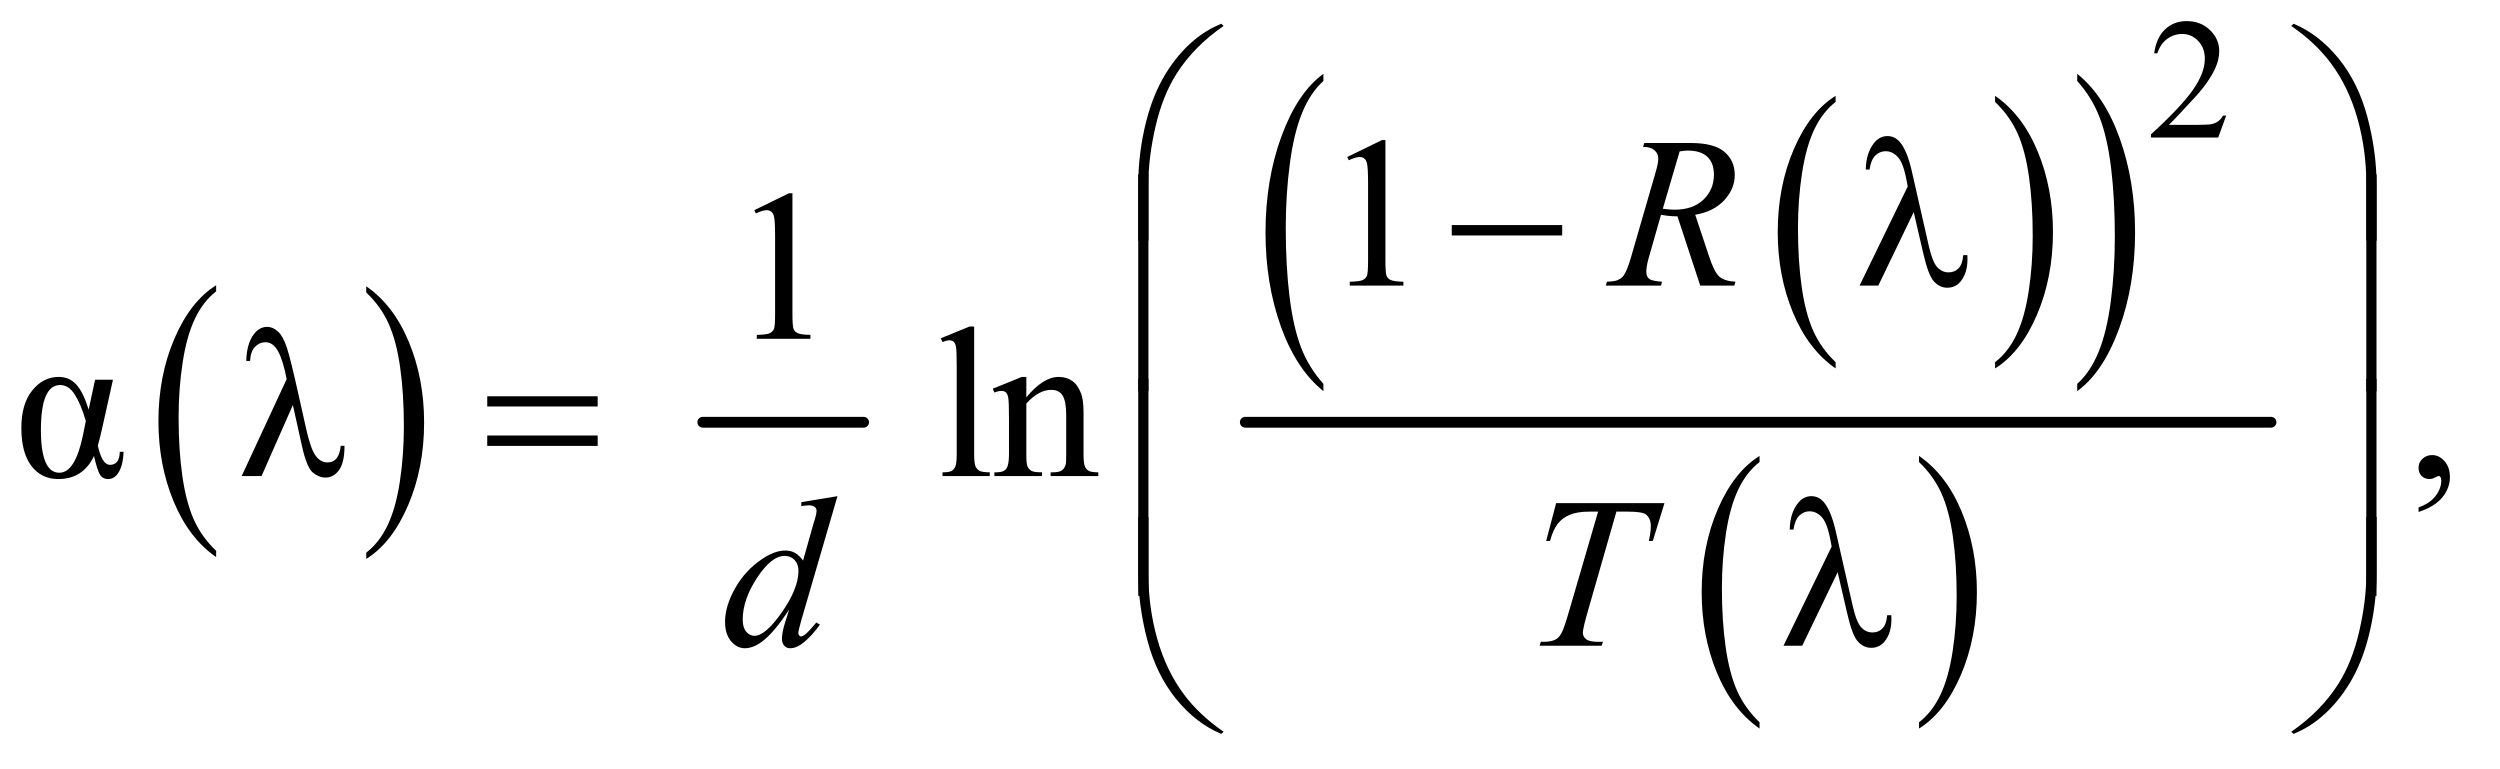 <?xml version="1.0" encoding="UTF-8"?>
<!DOCTYPE svg PUBLIC '-//W3C//DTD SVG 1.0//EN'
          'http://www.w3.org/TR/2001/REC-SVG-20010904/DTD/svg10.dtd'>
<svg stroke-dasharray="none" shape-rendering="auto" xmlns="http://www.w3.org/2000/svg" font-family="'Dialog'" text-rendering="auto" width="182" fill-opacity="1" color-interpolation="auto" color-rendering="auto" preserveAspectRatio="xMidYMid meet" font-size="12px" viewBox="0 0 182 56" fill="black" xmlns:xlink="http://www.w3.org/1999/xlink" stroke="black" image-rendering="auto" stroke-miterlimit="10" stroke-linecap="square" stroke-linejoin="miter" font-style="normal" stroke-width="1" height="56" stroke-dashoffset="0" font-weight="normal" stroke-opacity="1"
><!--Generated by the Batik Graphics2D SVG Generator--><defs id="genericDefs"
  /><g
  ><defs id="defs1"
    ><clipPath clipPathUnits="userSpaceOnUse" id="clipPath1"
      ><path d="M-1 -1 L113.935 -1 L113.935 34.186 L-1 34.186 L-1 -1 Z"
      /></clipPath
      ><clipPath clipPathUnits="userSpaceOnUse" id="clipPath2"
      ><path d="M67.594 124 L67.594 1184.244 L3675.75 1184.244 L3675.75 124 Z"
      /></clipPath
      ><clipPath clipPathUnits="userSpaceOnUse" id="clipPath3"
      ><path d="M2.116 3.881 L2.116 37.067 L115.051 37.067 L115.051 3.881 Z"
      /></clipPath
      ><clipPath clipPathUnits="userSpaceOnUse" id="clipPath4"
      ><path d="M67.594 60.102 L67.594 1120.346 L3675.75 1120.346 L3675.75 60.102 Z"
      /></clipPath
      ><clipPath clipPathUnits="userSpaceOnUse" id="clipPath5"
      ><path d="M67.594 315.693 L67.594 1375.937 L3675.75 1375.937 L3675.75 315.693 Z"
      /></clipPath
    ></defs
    ><g transform="scale(1.576,1.576) translate(1,1) matrix(0.031,0,0,0.031,-2.116,-3.881)"
    ><path d="M358.062 913.703 L358.062 923.047 Q317.406 894.797 294.742 840.148 Q272.078 785.5 272.078 720.531 Q272.078 652.953 295.914 597.438 Q319.75 541.922 358.062 518.016 L358.062 527.141 Q338.906 541.922 326.602 567.563 Q314.297 593.203 308.219 632.641 Q302.141 672.078 302.141 714.875 Q302.141 763.328 307.75 802.445 Q313.359 841.563 324.883 867.313 Q336.406 893.063 358.062 913.703 Z" stroke="none" clip-path="url(#clipPath2)"
    /></g
    ><g transform="matrix(0.049,0,0,0.049,-1.758,-4.54)"
    ><path d="M580.016 527.141 L580.016 518.016 Q620.656 546.047 643.32 600.695 Q665.984 655.344 665.984 720.312 Q665.984 787.891 642.156 843.516 Q618.328 899.141 580.016 923.047 L580.016 913.703 Q599.328 898.922 611.633 873.281 Q623.938 847.641 629.93 808.313 Q635.922 768.984 635.922 725.969 Q635.922 677.719 630.398 638.5 Q624.875 599.281 613.266 573.531 Q601.656 547.781 580.016 527.141 Z" stroke="none" clip-path="url(#clipPath2)"
    /></g
    ><g stroke-width="16" transform="matrix(0.049,0,0,0.049,-1.758,-4.54)" stroke-linejoin="round" stroke-linecap="round"
    ><line y2="720" fill="none" x1="1080" clip-path="url(#clipPath2)" x2="1319" y1="720"
    /></g
    ><g transform="matrix(0.049,0,0,0.049,-1.758,-4.54)"
    ><path d="M2763.062 630.703 L2763.062 640.047 Q2722.406 611.797 2699.742 557.148 Q2677.078 502.5 2677.078 437.531 Q2677.078 369.953 2700.914 314.438 Q2724.75 258.922 2763.062 235.016 L2763.062 244.141 Q2743.906 258.922 2731.602 284.563 Q2719.297 310.203 2713.219 349.641 Q2707.141 389.078 2707.141 431.875 Q2707.141 480.328 2712.75 519.445 Q2718.359 558.563 2729.883 584.313 Q2741.406 610.063 2763.062 630.703 Z" stroke="none" clip-path="url(#clipPath2)"
    /></g
    ><g transform="matrix(0.049,0,0,0.049,-1.758,-4.54)"
    ><path d="M3000.016 244.141 L3000.016 235.016 Q3040.656 263.047 3063.32 317.695 Q3085.984 372.344 3085.984 437.312 Q3085.984 504.891 3062.156 560.516 Q3038.328 616.141 3000.016 640.047 L3000.016 630.703 Q3019.328 615.922 3031.633 590.281 Q3043.938 564.641 3049.93 525.313 Q3055.922 485.985 3055.922 442.969 Q3055.922 394.719 3050.398 355.5 Q3044.875 316.281 3033.266 290.531 Q3021.656 264.781 3000.016 244.141 Z" stroke="none" clip-path="url(#clipPath2)"
    /></g
    ><g transform="matrix(0.049,0,0,0.049,-1.758,-4.54)"
    ><path d="M2002.062 662.922 L2002.062 673.797 Q1961.406 640.922 1938.742 577.305 Q1916.078 513.688 1916.078 438.062 Q1916.078 359.406 1939.914 294.781 Q1963.75 230.156 2002.063 202.328 L2002.063 212.953 Q1982.906 230.156 1970.602 260 Q1958.297 289.844 1952.219 335.75 Q1946.141 381.656 1946.141 431.484 Q1946.141 487.891 1951.75 533.422 Q1957.359 578.953 1968.883 608.922 Q1980.406 638.891 2002.062 662.922 Z" stroke="none" clip-path="url(#clipPath2)"
    /></g
    ><g transform="matrix(0.049,0,0,0.049,-1.758,-4.54)"
    ><path d="M3122.016 212.953 L3122.016 202.328 Q3162.656 234.969 3185.32 298.578 Q3207.984 362.188 3207.984 437.812 Q3207.984 516.469 3184.156 581.219 Q3160.328 645.969 3122.016 673.797 L3122.016 662.922 Q3141.328 645.719 3153.633 615.875 Q3165.938 586.031 3171.93 540.25 Q3177.922 494.469 3177.922 444.391 Q3177.922 388.235 3172.398 342.578 Q3166.875 296.922 3155.266 266.953 Q3143.656 236.984 3122.016 212.953 Z" stroke="none" clip-path="url(#clipPath2)"
    /></g
    ><g transform="matrix(0.049,0,0,0.049,-1.758,-4.54)"
    ><path d="M2650.062 1165.703 L2650.062 1175.047 Q2609.406 1146.797 2586.742 1092.148 Q2564.078 1037.5 2564.078 972.531 Q2564.078 904.953 2587.914 849.438 Q2611.75 793.922 2650.062 770.016 L2650.062 779.141 Q2630.906 793.922 2618.602 819.563 Q2606.297 845.203 2600.219 884.641 Q2594.141 924.078 2594.141 966.875 Q2594.141 1015.328 2599.75 1054.445 Q2605.359 1093.562 2616.883 1119.312 Q2628.406 1145.062 2650.062 1165.703 Z" stroke="none" clip-path="url(#clipPath2)"
    /></g
    ><g transform="matrix(0.049,0,0,0.049,-1.758,-4.54)"
    ><path d="M2887.016 779.141 L2887.016 770.016 Q2927.656 798.047 2950.32 852.695 Q2972.984 907.344 2972.984 972.312 Q2972.984 1039.891 2949.156 1095.516 Q2925.328 1151.141 2887.016 1175.047 L2887.016 1165.703 Q2906.328 1150.922 2918.633 1125.281 Q2930.938 1099.641 2936.93 1060.312 Q2942.922 1020.984 2942.922 977.969 Q2942.922 929.719 2937.398 890.5 Q2931.875 851.281 2920.266 825.531 Q2908.656 799.781 2887.016 779.141 Z" stroke="none" clip-path="url(#clipPath2)"
    /></g
    ><g stroke-width="16" transform="matrix(0.049,0,0,0.049,-1.758,-4.54)" stroke-linejoin="round" stroke-linecap="round"
    ><line y2="720" fill="none" x1="1886" clip-path="url(#clipPath2)" x2="3410" y1="720"
    /></g
    ><g transform="matrix(0.049,0,0,0.049,-1.758,-4.54)"
    ><path d="M3343.375 264.375 L3331.5 297 L3231.5 297 L3231.5 292.375 Q3275.625 252.125 3293.625 226.625 Q3311.625 201.125 3311.625 180 Q3311.625 163.875 3301.75 153.5 Q3291.875 143.125 3278.125 143.125 Q3265.625 143.125 3255.688 150.438 Q3245.75 157.75 3241 171.875 L3236.375 171.875 Q3239.5 148.75 3252.438 136.375 Q3265.375 124 3284.75 124 Q3305.375 124 3319.188 137.25 Q3333 150.5 3333 168.5 Q3333 181.375 3327 194.25 Q3317.75 214.5 3297 237.125 Q3265.875 271.125 3258.125 278.125 L3302.375 278.125 Q3315.875 278.125 3321.312 277.125 Q3326.75 276.125 3331.125 273.062 Q3335.5 270 3338.75 264.375 L3343.375 264.375 Z" stroke="none" clip-path="url(#clipPath2)"
    /></g
    ><g transform="matrix(0.049,0,0,0.049,-1.758,-4.54)"
    ><path d="M2037.5 325.906 L2089.062 300.75 L2094.219 300.75 L2094.219 479.656 Q2094.219 497.469 2095.703 501.844 Q2097.188 506.219 2101.875 508.562 Q2106.562 510.906 2120.938 511.219 L2120.938 517 L2041.25 517 L2041.25 511.219 Q2056.25 510.906 2060.625 508.641 Q2065 506.375 2066.719 502.547 Q2068.438 498.719 2068.438 479.656 L2068.438 365.281 Q2068.438 342.156 2066.875 335.594 Q2065.781 330.594 2062.891 328.25 Q2060 325.906 2055.938 325.906 Q2050.156 325.906 2039.844 330.75 L2037.5 325.906 Z" stroke="none" clip-path="url(#clipPath2)"
    /></g
    ><g transform="matrix(0.049,0,0,0.049,-1.758,-4.54)"
    ><path d="M1156.5 404.906 L1208.062 379.75 L1213.219 379.75 L1213.219 558.656 Q1213.219 576.469 1214.703 580.844 Q1216.187 585.219 1220.875 587.562 Q1225.562 589.906 1239.937 590.219 L1239.937 596 L1160.25 596 L1160.25 590.219 Q1175.25 589.906 1179.625 587.641 Q1184 585.375 1185.719 581.547 Q1187.437 577.719 1187.437 558.656 L1187.437 444.281 Q1187.437 421.156 1185.875 414.594 Q1184.781 409.594 1181.89 407.25 Q1179 404.906 1174.937 404.906 Q1169.156 404.906 1158.844 409.75 L1156.5 404.906 Z" stroke="none" clip-path="url(#clipPath2)"
    /></g
    ><g transform="matrix(0.049,0,0,0.049,-1.758,-4.54)"
    ><path d="M177.125 656.875 L203.688 656.875 L187.594 729.219 Q182.906 749.844 181.188 754.531 Q187.438 783.281 199.312 783.281 Q213.375 783.281 213.844 763.906 L219.469 763.906 Q219 782.031 212.828 793.203 Q206.656 804.375 196.656 804.375 Q188.375 804.375 184.312 797.656 Q180.25 790.937 175.562 770.156 Q159.312 804.375 122.438 804.375 Q97.281 804.375 82.438 784.766 Q67.594 765.156 67.594 728.594 Q67.594 692.656 83.844 672.656 Q100.094 652.656 122.906 652.656 Q139 652.656 149.312 664.062 Q159.625 675.469 167.594 701.25 L177.125 656.875 ZM163.375 718.125 Q156.031 692.969 146.969 678.828 Q137.906 664.688 125.25 664.688 Q96.656 664.688 96.656 731.562 Q96.656 795 124 795 Q147.75 795 159.156 739.062 L163.375 718.125 ZM542.094 755 L547.719 755 Q547.719 779.688 539.672 790.938 Q531.625 802.188 519.594 802.188 Q509.75 802.188 500.688 794.766 Q491.625 787.344 484.438 755 L471 694.375 L424.438 800 L394.906 800 L461.781 655.938 Q456.469 627.969 448.969 614.531 Q441.469 601.094 430.375 601.094 Q421.469 601.094 414.828 607.891 Q408.188 614.688 407.406 628.906 L401.781 628.906 Q402.25 605.938 411 592.109 Q419.75 578.281 432.875 578.281 Q441.312 578.281 448.891 585.234 Q456.469 592.188 462.016 608.984 Q467.562 625.781 479.281 678.594 L490.375 728.125 Q497.094 758.906 504.516 769.297 Q511.938 779.687 522.25 779.687 Q539.75 779.687 542.094 755 ZM1483.219 577.812 L1483.219 767.656 Q1483.219 781.094 1485.172 785.469 Q1487.125 789.844 1491.188 792.109 Q1495.25 794.375 1506.344 794.375 L1506.344 800 L1436.188 800 L1436.188 794.375 Q1446.031 794.375 1449.625 792.344 Q1453.219 790.313 1455.25 785.625 Q1457.281 780.938 1457.281 767.656 L1457.281 637.656 Q1457.281 613.438 1456.188 607.891 Q1455.094 602.344 1452.672 600.312 Q1450.25 598.281 1446.5 598.281 Q1442.438 598.281 1436.188 600.781 L1433.531 595.312 L1476.188 577.812 L1483.219 577.812 ZM1560.719 682.969 Q1585.875 652.656 1608.688 652.656 Q1620.406 652.656 1628.844 658.516 Q1637.281 664.375 1642.281 677.812 Q1645.719 687.187 1645.719 706.562 L1645.719 767.656 Q1645.719 781.25 1647.906 786.094 Q1649.625 790 1653.453 792.187 Q1657.281 794.375 1667.594 794.375 L1667.594 800 L1596.812 800 L1596.812 794.375 L1599.781 794.375 Q1609.781 794.375 1613.766 791.328 Q1617.75 788.281 1619.312 782.344 Q1619.938 780 1619.938 767.656 L1619.938 709.062 Q1619.938 689.531 1614.859 680.703 Q1609.781 671.875 1597.75 671.875 Q1579.156 671.875 1560.719 692.187 L1560.719 767.656 Q1560.719 782.187 1562.438 785.625 Q1564.625 790.156 1568.453 792.266 Q1572.281 794.375 1584 794.375 L1584 800 L1513.219 800 L1513.219 794.375 L1516.344 794.375 Q1527.281 794.375 1531.109 788.828 Q1534.938 783.281 1534.938 767.656 L1534.938 714.531 Q1534.938 688.75 1533.766 683.125 Q1532.594 677.5 1530.172 675.469 Q1527.75 673.438 1523.688 673.438 Q1519.312 673.438 1513.219 675.781 L1510.875 670.156 L1554 652.656 L1560.719 652.656 L1560.719 682.969 ZM3629.188 853.281 L3629.188 846.406 Q3645.281 841.094 3654.109 829.922 Q3662.938 818.75 3662.938 806.25 Q3662.938 803.281 3661.531 801.25 Q3660.438 799.844 3659.344 799.844 Q3657.625 799.844 3651.844 802.969 Q3649.031 804.375 3645.906 804.375 Q3638.25 804.375 3633.719 799.844 Q3629.188 795.312 3629.188 787.344 Q3629.188 779.688 3635.047 774.219 Q3640.906 768.75 3649.344 768.75 Q3659.656 768.75 3667.703 777.734 Q3675.75 786.719 3675.75 801.562 Q3675.75 817.656 3664.578 831.484 Q3653.406 845.312 3629.188 853.281 Z" stroke="none" clip-path="url(#clipPath2)"
    /></g
    ><g transform="matrix(0.049,0,0,0.049,-1.758,-4.54)"
    ><path d="M2561.969 517 L2528.062 414.031 Q2516.188 414.188 2503.688 411.688 L2485.406 475.75 Q2481.812 488.25 2481.812 496.844 Q2481.812 503.406 2486.344 507.156 Q2489.781 509.969 2505.094 511.219 L2503.688 517 L2421.656 517 L2423.375 511.219 Q2434.938 510.75 2439 508.875 Q2445.406 506.219 2448.375 501.688 Q2453.375 494.344 2458.844 475.75 L2495.875 347.781 Q2499.625 334.969 2499.625 327.938 Q2499.625 320.75 2493.766 315.75 Q2487.906 310.75 2476.969 310.906 L2478.844 305.125 L2547.906 305.125 Q2582.594 305.125 2597.906 318.25 Q2613.219 331.375 2613.219 352.781 Q2613.219 373.25 2597.516 390.203 Q2581.812 407.156 2554.469 411.688 L2575.094 473.719 Q2582.594 496.531 2590.094 503.406 Q2597.594 510.281 2614.312 511.219 L2612.594 517 L2561.969 517 ZM2506.344 402.781 Q2516.344 404.188 2524.156 404.188 Q2551.031 404.188 2566.656 389.266 Q2582.281 374.344 2582.281 352.156 Q2582.281 334.812 2572.516 325.594 Q2562.75 316.375 2543.219 316.375 Q2538.219 316.375 2531.344 317.625 L2506.344 402.781 Z" stroke="none" clip-path="url(#clipPath2)"
    /></g
    ><g transform="matrix(0.049,0,0,0.049,-1.758,-4.54)"
    ><path d="M1280.125 829.812 L1226.375 1014.188 Q1222 1029.188 1222 1033.875 Q1222 1035.438 1223.328 1036.844 Q1224.656 1038.25 1226.062 1038.25 Q1228.094 1038.25 1230.906 1036.219 Q1236.219 1032.469 1248.719 1017.469 L1254.031 1020.75 Q1242.781 1036.375 1231.297 1046.062 Q1219.813 1055.75 1209.813 1055.75 Q1204.5 1055.75 1201.063 1052 Q1197.625 1048.25 1197.625 1041.375 Q1197.625 1032.469 1202.313 1017.469 L1208.406 998.094 Q1185.75 1033.094 1167.156 1046.531 Q1154.344 1055.75 1142.625 1055.75 Q1130.75 1055.75 1121.922 1045.203 Q1113.094 1034.656 1113.094 1016.531 Q1113.094 993.25 1127.938 966.844 Q1142.781 940.438 1167.156 923.875 Q1186.375 910.594 1202.469 910.594 Q1210.906 910.594 1217 914.031 Q1223.094 917.469 1229.032 925.438 L1244.344 871.063 Q1246.063 865.281 1247.157 861.844 Q1249.032 855.594 1249.032 851.531 Q1249.032 848.25 1246.688 846.063 Q1243.407 843.406 1238.25 843.406 Q1234.657 843.406 1226.375 844.5 L1226.375 838.719 L1280.125 829.813 ZM1222.156 940.75 Q1222.156 930.75 1216.375 924.656 Q1210.594 918.562 1201.688 918.562 Q1182 918.562 1160.672 951.062 Q1139.344 983.562 1139.344 1013.25 Q1139.344 1024.969 1144.5 1031.141 Q1149.656 1037.312 1156.844 1037.312 Q1173.094 1037.312 1197.625 1002.156 Q1222.156 967 1222.156 940.75 ZM2347.875 840.125 L2508.812 840.125 L2491.469 896.375 L2485.531 896.375 Q2488.5 884.031 2488.5 874.344 Q2488.5 862.938 2481.469 857.156 Q2476.156 852.781 2454.125 852.781 L2437.406 852.781 L2395.531 998.719 Q2387.562 1026.219 2387.562 1032.625 Q2387.562 1038.562 2392.562 1042.391 Q2397.562 1046.219 2410.219 1046.219 L2417.406 1046.219 L2415.531 1052 L2323.344 1052 L2325.062 1046.219 L2329.125 1046.219 Q2341.312 1046.219 2347.875 1042.313 Q2352.406 1039.656 2356.078 1032.703 Q2359.75 1025.75 2366.312 1003.25 L2410.219 852.781 L2397.562 852.781 Q2379.281 852.781 2368.109 857.469 Q2356.938 862.156 2350.062 871.063 Q2343.188 879.969 2338.812 896.375 L2333.031 896.375 L2347.875 840.125 Z" stroke="none" clip-path="url(#clipPath2)"
    /></g
    ><g transform="matrix(0.049,0,0,0.049,-1.758,-1.389)"
    ><path d="M1726.969 385.938 L1726.969 303.75 Q1726.969 255.625 1738.688 209.219 Q1748.688 169.375 1766.891 139.219 Q1785.094 109.062 1809.469 88.438 Q1827.281 73.281 1850.25 63.594 L1853.844 66.875 Q1809.781 97.188 1783.844 137.969 Q1763.219 170.625 1752.672 216.25 Q1742.125 261.875 1742.125 300.625 L1742.125 385.938 L1726.969 385.938 ZM3566.844 385.938 L3551.531 385.938 L3551.531 300.625 Q3551.531 251.25 3538.406 204.531 Q3525.281 157.812 3499.031 122.5 Q3476.375 91.875 3439.969 66.875 L3443.562 63.594 Q3481.219 79.375 3510.516 115.469 Q3539.812 151.562 3553.328 202.891 Q3566.844 254.219 3566.844 303.75 L3566.844 385.938 Z" stroke="none" clip-path="url(#clipPath4)"
    /></g
    ><g transform="matrix(0.049,0,0,0.049,-1.758,-4.54)"
    ><path d="M2192.781 427 L2356.844 427 L2356.844 442.469 L2192.781 442.469 L2192.781 427 ZM2879.125 407.781 L2826.469 517 L2798.656 517 L2870.219 369.656 L2867.562 355.906 Q2862.875 333.406 2854.984 325.359 Q2847.094 317.312 2837.406 317.312 Q2828.656 317.312 2822.094 323.719 Q2815.531 330.125 2813.5 344.5 L2807.875 344.5 Q2808.344 320.125 2819.906 305.438 Q2828.188 294.812 2840.062 294.812 Q2850.531 294.812 2858.031 303.094 Q2869.281 315.75 2876.469 347.781 L2901.469 457.781 Q2907.094 482.469 2914.281 489.812 Q2921.312 497.312 2930.844 497.312 Q2939.906 497.312 2945.766 491.219 Q2951.625 485.125 2952.719 471.688 L2958.812 471.688 Q2958.969 475.75 2958.969 477.781 Q2958.969 498.25 2948.812 510.75 Q2941.156 520.125 2928.812 520.125 Q2917.875 520.125 2909.281 510.906 Q2900.688 501.688 2893.188 468.562 L2879.125 407.781 Z" stroke="none" clip-path="url(#clipPath2)"
    /></g
    ><g transform="matrix(0.049,0,0,0.049,-1.758,-4.54)"
    ><path d="M1742.125 673.938 L1726.969 673.938 L1726.969 351.594 L1742.125 351.594 L1742.125 673.938 ZM3566.688 673.938 L3551.531 673.938 L3551.531 351.594 L3566.688 351.594 L3566.688 673.938 Z" stroke="none" clip-path="url(#clipPath2)"
    /></g
    ><g transform="matrix(0.049,0,0,0.049,-1.758,-4.54)"
    ><path d="M759.781 681.406 L923.844 681.406 L923.844 696.562 L759.781 696.562 L759.781 681.406 ZM759.781 739.688 L923.844 739.688 L923.844 755.156 L759.781 755.156 L759.781 739.688 Z" stroke="none" clip-path="url(#clipPath2)"
    /></g
    ><g transform="matrix(0.049,0,0,0.049,-1.758,-4.54)"
    ><path d="M1742.125 977.938 L1726.969 977.938 L1726.969 655.594 L1742.125 655.594 L1742.125 977.938 ZM3566.688 977.938 L3551.531 977.938 L3551.531 655.594 L3566.688 655.594 L3566.688 977.938 Z" stroke="none" clip-path="url(#clipPath2)"
    /></g
    ><g transform="matrix(0.049,0,0,0.049,-1.758,-4.54)"
    ><path d="M2766.125 942.781 L2713.469 1052 L2685.656 1052 L2757.219 904.656 L2754.562 890.906 Q2749.875 868.406 2741.984 860.359 Q2734.094 852.312 2724.406 852.312 Q2715.656 852.312 2709.094 858.719 Q2702.531 865.125 2700.5 879.5 L2694.875 879.5 Q2695.344 855.125 2706.906 840.438 Q2715.188 829.812 2727.062 829.812 Q2737.531 829.812 2745.031 838.094 Q2756.281 850.75 2763.469 882.781 L2788.469 992.781 Q2794.094 1017.469 2801.281 1024.812 Q2808.312 1032.312 2817.844 1032.312 Q2826.906 1032.312 2832.766 1026.219 Q2838.625 1020.125 2839.719 1006.687 L2845.812 1006.687 Q2845.969 1010.75 2845.969 1012.781 Q2845.969 1033.25 2835.812 1045.75 Q2828.156 1055.125 2815.812 1055.125 Q2804.875 1055.125 2796.281 1045.906 Q2787.688 1036.687 2780.188 1003.562 L2766.125 942.781 Z" stroke="none" clip-path="url(#clipPath2)"
    /></g
    ><g transform="matrix(0.049,0,0,0.049,-1.758,-13.995)"
    ><path d="M1726.969 1053.594 L1742.125 1053.594 L1742.125 1139.062 Q1742.125 1188.438 1755.328 1235.156 Q1768.531 1281.875 1794.781 1317.188 Q1817.438 1347.656 1853.844 1372.812 L1850.25 1375.938 Q1812.594 1360.156 1783.297 1324.141 Q1754 1288.125 1740.485 1236.719 Q1726.969 1185.313 1726.969 1135.938 L1726.969 1053.594 ZM3566.844 1053.594 L3566.844 1135.938 Q3566.844 1184.062 3555.125 1230.312 Q3545.125 1270.312 3526.922 1300.469 Q3508.719 1330.625 3484.188 1351.25 Q3466.531 1366.406 3443.562 1375.938 L3439.969 1372.812 Q3484.031 1342.5 3509.969 1301.719 Q3530.594 1269.062 3541.062 1223.438 Q3551.531 1177.812 3551.531 1139.062 L3551.531 1053.594 L3566.844 1053.594 Z" stroke="none" clip-path="url(#clipPath5)"
    /></g
  ></g
></svg
>
